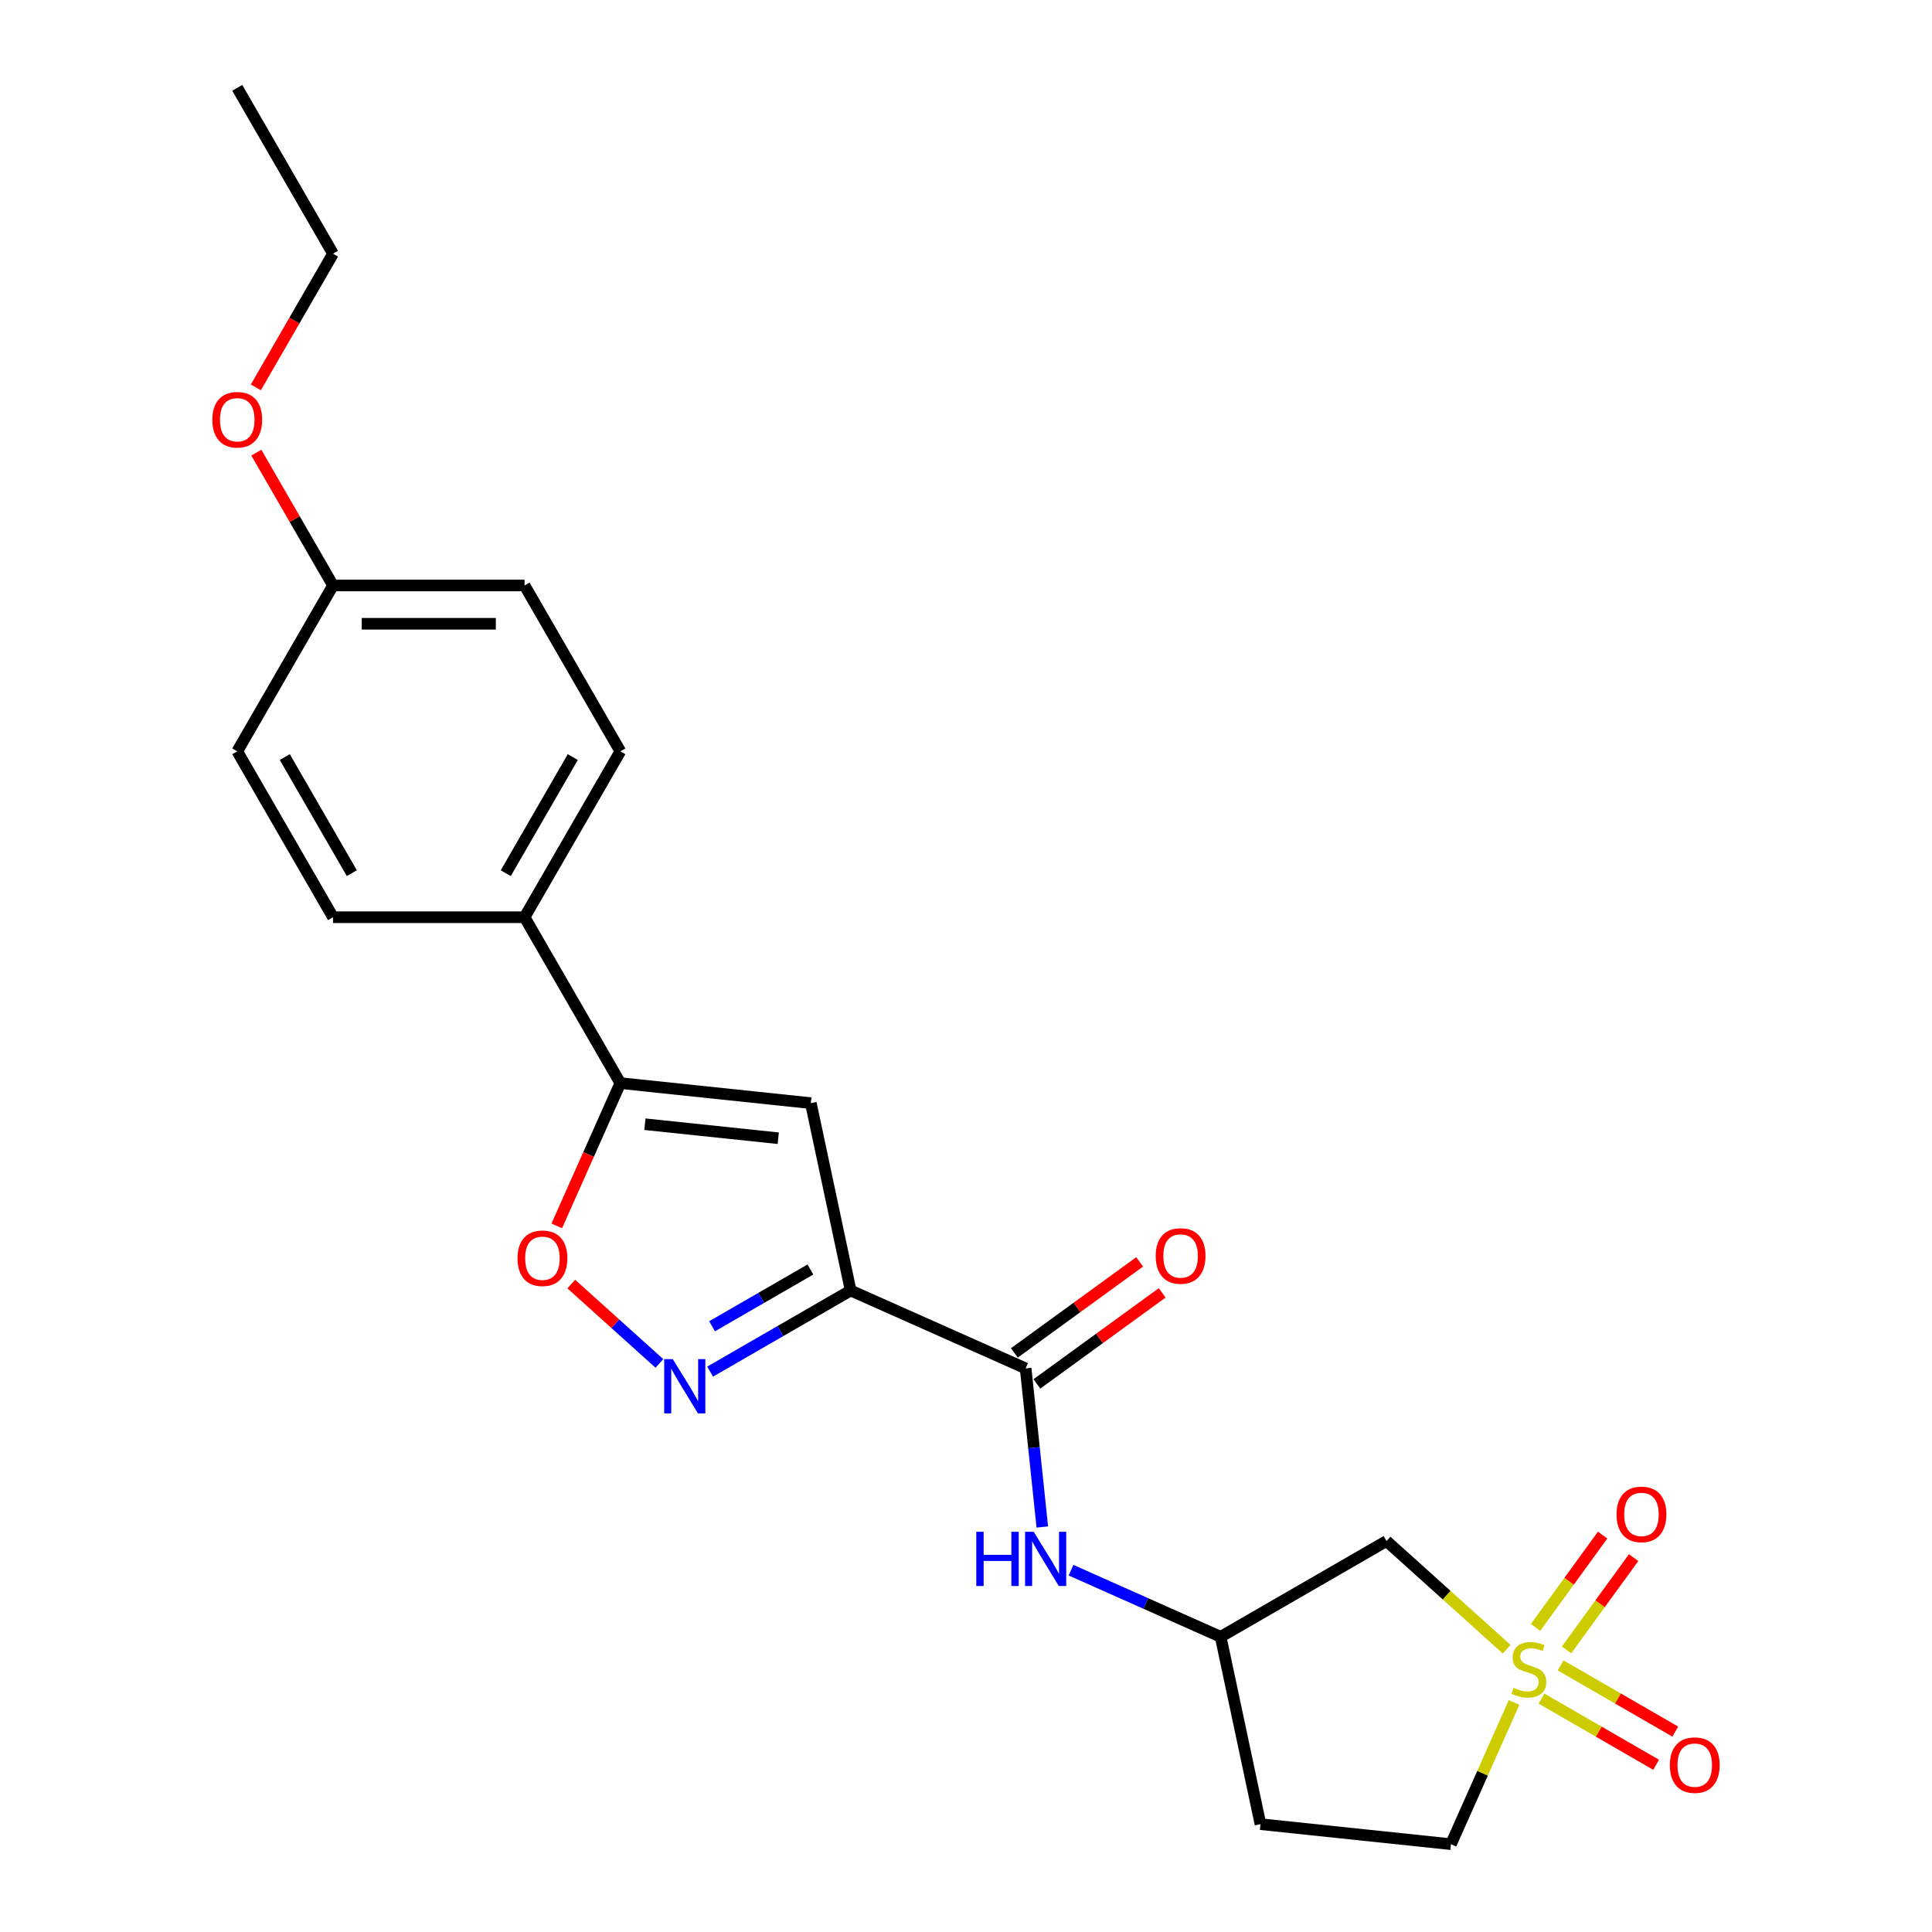 <?xml version='1.0' encoding='iso-8859-1'?>
<svg version='1.1' baseProfile='full'
              xmlns='http://www.w3.org/2000/svg'
                      xmlns:rdkit='http://www.rdkit.org/xml'
                      xmlns:xlink='http://www.w3.org/1999/xlink'
                  xml:space='preserve'
width='1000px' height='1000px' viewBox='0 0 1000 1000'>
<!-- END OF HEADER -->
<rect style='opacity:1.0;fill:#FFFFFF;stroke:none' width='1000' height='1000' x='0' y='0'> </rect>
<path class='bond-6' d='M 779.861,853.637 L 748.762,825.635' style='fill:none;fill-rule:evenodd;stroke:#CCCC00;stroke-width:6px;stroke-linecap:butt;stroke-linejoin:miter;stroke-opacity:1' />
<path class='bond-6' d='M 748.762,825.635 L 717.664,797.634' style='fill:none;fill-rule:evenodd;stroke:#000000;stroke-width:6px;stroke-linecap:butt;stroke-linejoin:miter;stroke-opacity:1' />
<path class='bond-8' d='M 810.843,853.999 L 828.201,830.108' style='fill:none;fill-rule:evenodd;stroke:#CCCC00;stroke-width:6px;stroke-linecap:butt;stroke-linejoin:miter;stroke-opacity:1' />
<path class='bond-8' d='M 828.201,830.108 L 845.559,806.217' style='fill:none;fill-rule:evenodd;stroke:#FF0000;stroke-width:6px;stroke-linecap:butt;stroke-linejoin:miter;stroke-opacity:1' />
<path class='bond-8' d='M 794.801,842.345 L 812.159,818.453' style='fill:none;fill-rule:evenodd;stroke:#CCCC00;stroke-width:6px;stroke-linecap:butt;stroke-linejoin:miter;stroke-opacity:1' />
<path class='bond-8' d='M 812.159,818.453 L 829.517,794.562' style='fill:none;fill-rule:evenodd;stroke:#FF0000;stroke-width:6px;stroke-linecap:butt;stroke-linejoin:miter;stroke-opacity:1' />
<path class='bond-9' d='M 797.865,879.188 L 827.537,896.319' style='fill:none;fill-rule:evenodd;stroke:#CCCC00;stroke-width:6px;stroke-linecap:butt;stroke-linejoin:miter;stroke-opacity:1' />
<path class='bond-9' d='M 827.537,896.319 L 857.209,913.45' style='fill:none;fill-rule:evenodd;stroke:#FF0000;stroke-width:6px;stroke-linecap:butt;stroke-linejoin:miter;stroke-opacity:1' />
<path class='bond-9' d='M 807.779,862.016 L 837.451,879.147' style='fill:none;fill-rule:evenodd;stroke:#CCCC00;stroke-width:6px;stroke-linecap:butt;stroke-linejoin:miter;stroke-opacity:1' />
<path class='bond-9' d='M 837.451,879.147 L 867.123,896.278' style='fill:none;fill-rule:evenodd;stroke:#FF0000;stroke-width:6px;stroke-linecap:butt;stroke-linejoin:miter;stroke-opacity:1' />
<path class='bond-12' d='M 783.67,881.205 L 767.343,917.875' style='fill:none;fill-rule:evenodd;stroke:#CCCC00;stroke-width:6px;stroke-linecap:butt;stroke-linejoin:miter;stroke-opacity:1' />
<path class='bond-12' d='M 767.343,917.875 L 751.016,954.545' style='fill:none;fill-rule:evenodd;stroke:#000000;stroke-width:6px;stroke-linecap:butt;stroke-linejoin:miter;stroke-opacity:1' />
<path class='bond-0' d='M 440.297,667.956 L 530.869,708.281' style='fill:none;fill-rule:evenodd;stroke:#000000;stroke-width:6px;stroke-linecap:butt;stroke-linejoin:miter;stroke-opacity:1' />
<path class='bond-1' d='M 440.297,667.956 L 403.93,688.952' style='fill:none;fill-rule:evenodd;stroke:#000000;stroke-width:6px;stroke-linecap:butt;stroke-linejoin:miter;stroke-opacity:1' />
<path class='bond-1' d='M 403.93,688.952 L 367.563,709.949' style='fill:none;fill-rule:evenodd;stroke:#0000FF;stroke-width:6px;stroke-linecap:butt;stroke-linejoin:miter;stroke-opacity:1' />
<path class='bond-1' d='M 419.473,657.083 L 394.016,671.78' style='fill:none;fill-rule:evenodd;stroke:#000000;stroke-width:6px;stroke-linecap:butt;stroke-linejoin:miter;stroke-opacity:1' />
<path class='bond-1' d='M 394.016,671.78 L 368.559,686.478' style='fill:none;fill-rule:evenodd;stroke:#0000FF;stroke-width:6px;stroke-linecap:butt;stroke-linejoin:miter;stroke-opacity:1' />
<path class='bond-2' d='M 440.297,667.956 L 419.684,570.979' style='fill:none;fill-rule:evenodd;stroke:#000000;stroke-width:6px;stroke-linecap:butt;stroke-linejoin:miter;stroke-opacity:1' />
<path class='bond-5' d='M 341.31,705.708 L 318.498,685.167' style='fill:none;fill-rule:evenodd;stroke:#0000FF;stroke-width:6px;stroke-linecap:butt;stroke-linejoin:miter;stroke-opacity:1' />
<path class='bond-5' d='M 318.498,685.167 L 295.685,664.627' style='fill:none;fill-rule:evenodd;stroke:#FF0000;stroke-width:6px;stroke-linecap:butt;stroke-linejoin:miter;stroke-opacity:1' />
<path class='bond-3' d='M 419.684,570.979 L 321.084,560.616' style='fill:none;fill-rule:evenodd;stroke:#000000;stroke-width:6px;stroke-linecap:butt;stroke-linejoin:miter;stroke-opacity:1' />
<path class='bond-3' d='M 402.821,589.145 L 333.802,581.891' style='fill:none;fill-rule:evenodd;stroke:#000000;stroke-width:6px;stroke-linecap:butt;stroke-linejoin:miter;stroke-opacity:1' />
<path class='bond-10' d='M 321.084,560.616 L 271.513,474.756' style='fill:none;fill-rule:evenodd;stroke:#000000;stroke-width:6px;stroke-linecap:butt;stroke-linejoin:miter;stroke-opacity:1' />
<path class='bond-24' d='M 321.084,560.616 L 304.634,597.564' style='fill:none;fill-rule:evenodd;stroke:#000000;stroke-width:6px;stroke-linecap:butt;stroke-linejoin:miter;stroke-opacity:1' />
<path class='bond-24' d='M 304.634,597.564 L 288.184,634.512' style='fill:none;fill-rule:evenodd;stroke:#FF0000;stroke-width:6px;stroke-linecap:butt;stroke-linejoin:miter;stroke-opacity:1' />
<path class='bond-4' d='M 530.869,708.281 L 535.182,749.322' style='fill:none;fill-rule:evenodd;stroke:#000000;stroke-width:6px;stroke-linecap:butt;stroke-linejoin:miter;stroke-opacity:1' />
<path class='bond-4' d='M 535.182,749.322 L 539.496,790.364' style='fill:none;fill-rule:evenodd;stroke:#0000FF;stroke-width:6px;stroke-linecap:butt;stroke-linejoin:miter;stroke-opacity:1' />
<path class='bond-13' d='M 536.696,716.302 L 569.117,692.747' style='fill:none;fill-rule:evenodd;stroke:#000000;stroke-width:6px;stroke-linecap:butt;stroke-linejoin:miter;stroke-opacity:1' />
<path class='bond-13' d='M 569.117,692.747 L 601.537,669.192' style='fill:none;fill-rule:evenodd;stroke:#FF0000;stroke-width:6px;stroke-linecap:butt;stroke-linejoin:miter;stroke-opacity:1' />
<path class='bond-13' d='M 525.041,700.26 L 557.462,676.705' style='fill:none;fill-rule:evenodd;stroke:#000000;stroke-width:6px;stroke-linecap:butt;stroke-linejoin:miter;stroke-opacity:1' />
<path class='bond-13' d='M 557.462,676.705 L 589.882,653.15' style='fill:none;fill-rule:evenodd;stroke:#FF0000;stroke-width:6px;stroke-linecap:butt;stroke-linejoin:miter;stroke-opacity:1' />
<path class='bond-11' d='M 717.664,797.634 L 631.803,847.206' style='fill:none;fill-rule:evenodd;stroke:#000000;stroke-width:6px;stroke-linecap:butt;stroke-linejoin:miter;stroke-opacity:1' />
<path class='bond-7' d='M 554.358,812.725 L 593.081,829.965' style='fill:none;fill-rule:evenodd;stroke:#0000FF;stroke-width:6px;stroke-linecap:butt;stroke-linejoin:miter;stroke-opacity:1' />
<path class='bond-7' d='M 593.081,829.965 L 631.803,847.206' style='fill:none;fill-rule:evenodd;stroke:#000000;stroke-width:6px;stroke-linecap:butt;stroke-linejoin:miter;stroke-opacity:1' />
<path class='bond-15' d='M 271.513,474.756 L 321.084,388.896' style='fill:none;fill-rule:evenodd;stroke:#000000;stroke-width:6px;stroke-linecap:butt;stroke-linejoin:miter;stroke-opacity:1' />
<path class='bond-15' d='M 261.776,451.963 L 296.477,391.86' style='fill:none;fill-rule:evenodd;stroke:#000000;stroke-width:6px;stroke-linecap:butt;stroke-linejoin:miter;stroke-opacity:1' />
<path class='bond-16' d='M 271.513,474.756 L 172.37,474.756' style='fill:none;fill-rule:evenodd;stroke:#000000;stroke-width:6px;stroke-linecap:butt;stroke-linejoin:miter;stroke-opacity:1' />
<path class='bond-23' d='M 631.803,847.206 L 652.416,944.182' style='fill:none;fill-rule:evenodd;stroke:#000000;stroke-width:6px;stroke-linecap:butt;stroke-linejoin:miter;stroke-opacity:1' />
<path class='bond-14' d='M 751.016,954.545 L 652.416,944.182' style='fill:none;fill-rule:evenodd;stroke:#000000;stroke-width:6px;stroke-linecap:butt;stroke-linejoin:miter;stroke-opacity:1' />
<path class='bond-19' d='M 321.084,388.896 L 271.513,303.035' style='fill:none;fill-rule:evenodd;stroke:#000000;stroke-width:6px;stroke-linecap:butt;stroke-linejoin:miter;stroke-opacity:1' />
<path class='bond-18' d='M 172.37,474.756 L 122.798,388.896' style='fill:none;fill-rule:evenodd;stroke:#000000;stroke-width:6px;stroke-linecap:butt;stroke-linejoin:miter;stroke-opacity:1' />
<path class='bond-18' d='M 182.106,451.963 L 147.406,391.86' style='fill:none;fill-rule:evenodd;stroke:#000000;stroke-width:6px;stroke-linecap:butt;stroke-linejoin:miter;stroke-opacity:1' />
<path class='bond-17' d='M 172.37,303.035 L 122.798,388.896' style='fill:none;fill-rule:evenodd;stroke:#000000;stroke-width:6px;stroke-linecap:butt;stroke-linejoin:miter;stroke-opacity:1' />
<path class='bond-20' d='M 172.37,303.035 L 152.524,268.661' style='fill:none;fill-rule:evenodd;stroke:#000000;stroke-width:6px;stroke-linecap:butt;stroke-linejoin:miter;stroke-opacity:1' />
<path class='bond-20' d='M 152.524,268.661 L 132.678,234.287' style='fill:none;fill-rule:evenodd;stroke:#FF0000;stroke-width:6px;stroke-linecap:butt;stroke-linejoin:miter;stroke-opacity:1' />
<path class='bond-25' d='M 172.37,303.035 L 271.513,303.035' style='fill:none;fill-rule:evenodd;stroke:#000000;stroke-width:6px;stroke-linecap:butt;stroke-linejoin:miter;stroke-opacity:1' />
<path class='bond-25' d='M 187.241,322.864 L 256.641,322.864' style='fill:none;fill-rule:evenodd;stroke:#000000;stroke-width:6px;stroke-linecap:butt;stroke-linejoin:miter;stroke-opacity:1' />
<path class='bond-21' d='M 132.426,200.499 L 152.398,165.907' style='fill:none;fill-rule:evenodd;stroke:#FF0000;stroke-width:6px;stroke-linecap:butt;stroke-linejoin:miter;stroke-opacity:1' />
<path class='bond-21' d='M 152.398,165.907 L 172.37,131.315' style='fill:none;fill-rule:evenodd;stroke:#000000;stroke-width:6px;stroke-linecap:butt;stroke-linejoin:miter;stroke-opacity:1' />
<path class='bond-22' d='M 172.37,131.315 L 122.798,45.455' style='fill:none;fill-rule:evenodd;stroke:#000000;stroke-width:6px;stroke-linecap:butt;stroke-linejoin:miter;stroke-opacity:1' />
<path  class='atom-0' d='M 783.41 873.611
Q 783.727 873.73, 785.036 874.285
Q 786.344 874.84, 787.772 875.197
Q 789.239 875.514, 790.667 875.514
Q 793.324 875.514, 794.871 874.245
Q 796.417 872.936, 796.417 870.676
Q 796.417 869.129, 795.624 868.178
Q 794.871 867.226, 793.681 866.71
Q 792.491 866.195, 790.508 865.6
Q 788.01 864.846, 786.503 864.133
Q 785.036 863.419, 783.965 861.912
Q 782.934 860.405, 782.934 857.867
Q 782.934 854.337, 785.313 852.156
Q 787.732 849.975, 792.491 849.975
Q 795.743 849.975, 799.431 851.522
L 798.519 854.575
Q 795.148 853.187, 792.61 853.187
Q 789.874 853.187, 788.367 854.337
Q 786.86 855.448, 786.9 857.391
Q 786.9 858.898, 787.653 859.81
Q 788.446 860.722, 789.557 861.238
Q 790.707 861.753, 792.61 862.348
Q 795.148 863.141, 796.655 863.934
Q 798.162 864.727, 799.233 866.353
Q 800.343 867.94, 800.343 870.676
Q 800.343 874.562, 797.726 876.664
Q 795.148 878.726, 790.826 878.726
Q 788.327 878.726, 786.424 878.171
Q 784.56 877.656, 782.339 876.744
L 783.41 873.611
' fill='#CCCC00'/>
<path  class='atom-2' d='M 348.23 703.489
L 357.431 718.36
Q 358.343 719.827, 359.81 722.484
Q 361.278 725.142, 361.357 725.3
L 361.357 703.489
L 365.085 703.489
L 365.085 731.566
L 361.238 731.566
L 351.363 715.307
Q 350.213 713.403, 348.984 711.222
Q 347.794 709.041, 347.437 708.367
L 347.437 731.566
L 343.789 731.566
L 343.789 703.489
L 348.23 703.489
' fill='#0000FF'/>
<path  class='atom-6' d='M 267.871 651.267
Q 267.871 644.525, 271.202 640.758
Q 274.533 636.991, 280.759 636.991
Q 286.985 636.991, 290.317 640.758
Q 293.648 644.525, 293.648 651.267
Q 293.648 658.088, 290.277 661.975
Q 286.906 665.821, 280.759 665.821
Q 274.573 665.821, 271.202 661.975
Q 267.871 658.128, 267.871 651.267
M 280.759 662.649
Q 285.042 662.649, 287.342 659.793
Q 289.682 656.898, 289.682 651.267
Q 289.682 645.755, 287.342 642.979
Q 285.042 640.163, 280.759 640.163
Q 276.476 640.163, 274.136 642.939
Q 271.836 645.715, 271.836 651.267
Q 271.836 656.938, 274.136 659.793
Q 276.476 662.649, 280.759 662.649
' fill='#FF0000'/>
<path  class='atom-8' d='M 505.322 792.842
L 509.129 792.842
L 509.129 804.779
L 523.485 804.779
L 523.485 792.842
L 527.292 792.842
L 527.292 820.919
L 523.485 820.919
L 523.485 807.951
L 509.129 807.951
L 509.129 820.919
L 505.322 820.919
L 505.322 792.842
' fill='#0000FF'/>
<path  class='atom-8' d='M 535.026 792.842
L 544.226 807.714
Q 545.138 809.181, 546.605 811.838
Q 548.073 814.495, 548.152 814.654
L 548.152 792.842
L 551.88 792.842
L 551.88 820.919
L 548.033 820.919
L 538.158 804.66
Q 537.008 802.756, 535.779 800.575
Q 534.589 798.394, 534.232 797.72
L 534.232 820.919
L 530.584 820.919
L 530.584 792.842
L 535.026 792.842
' fill='#0000FF'/>
<path  class='atom-9' d='M 836.727 783.845
Q 836.727 777.103, 840.059 773.336
Q 843.39 769.568, 849.616 769.568
Q 855.842 769.568, 859.173 773.336
Q 862.505 777.103, 862.505 783.845
Q 862.505 790.666, 859.134 794.552
Q 855.763 798.399, 849.616 798.399
Q 843.429 798.399, 840.059 794.552
Q 836.727 790.706, 836.727 783.845
M 849.616 795.227
Q 853.899 795.227, 856.199 792.371
Q 858.539 789.476, 858.539 783.845
Q 858.539 778.333, 856.199 775.557
Q 853.899 772.741, 849.616 772.741
Q 845.333 772.741, 842.993 775.517
Q 840.693 778.293, 840.693 783.845
Q 840.693 789.516, 842.993 792.371
Q 845.333 795.227, 849.616 795.227
' fill='#FF0000'/>
<path  class='atom-10' d='M 864.313 913.625
Q 864.313 906.883, 867.644 903.116
Q 870.975 899.348, 877.202 899.348
Q 883.428 899.348, 886.759 903.116
Q 890.09 906.883, 890.09 913.625
Q 890.09 920.446, 886.719 924.332
Q 883.348 928.179, 877.202 928.179
Q 871.015 928.179, 867.644 924.332
Q 864.313 920.485, 864.313 913.625
M 877.202 925.006
Q 881.485 925.006, 883.785 922.151
Q 886.124 919.256, 886.124 913.625
Q 886.124 908.112, 883.785 905.336
Q 881.485 902.521, 877.202 902.521
Q 872.919 902.521, 870.579 905.297
Q 868.279 908.073, 868.279 913.625
Q 868.279 919.296, 870.579 922.151
Q 872.919 925.006, 877.202 925.006
' fill='#FF0000'/>
<path  class='atom-14' d='M 598.188 650.086
Q 598.188 643.344, 601.52 639.576
Q 604.851 635.809, 611.077 635.809
Q 617.303 635.809, 620.634 639.576
Q 623.965 643.344, 623.965 650.086
Q 623.965 656.907, 620.595 660.793
Q 617.224 664.64, 611.077 664.64
Q 604.89 664.64, 601.52 660.793
Q 598.188 656.946, 598.188 650.086
M 611.077 661.467
Q 615.36 661.467, 617.66 658.612
Q 620 655.717, 620 650.086
Q 620 644.573, 617.66 641.797
Q 615.36 638.982, 611.077 638.982
Q 606.794 638.982, 604.454 641.758
Q 602.154 644.534, 602.154 650.086
Q 602.154 655.756, 604.454 658.612
Q 606.794 661.467, 611.077 661.467
' fill='#FF0000'/>
<path  class='atom-21' d='M 109.91 217.254
Q 109.91 210.513, 113.241 206.745
Q 116.572 202.978, 122.798 202.978
Q 129.025 202.978, 132.356 206.745
Q 135.687 210.513, 135.687 217.254
Q 135.687 224.075, 132.316 227.962
Q 128.945 231.809, 122.798 231.809
Q 116.612 231.809, 113.241 227.962
Q 109.91 224.115, 109.91 217.254
M 122.798 228.636
Q 127.081 228.636, 129.382 225.781
Q 131.721 222.886, 131.721 217.254
Q 131.721 211.742, 129.382 208.966
Q 127.081 206.15, 122.798 206.15
Q 118.515 206.15, 116.176 208.926
Q 113.876 211.702, 113.876 217.254
Q 113.876 222.925, 116.176 225.781
Q 118.515 228.636, 122.798 228.636
' fill='#FF0000'/>
</svg>
